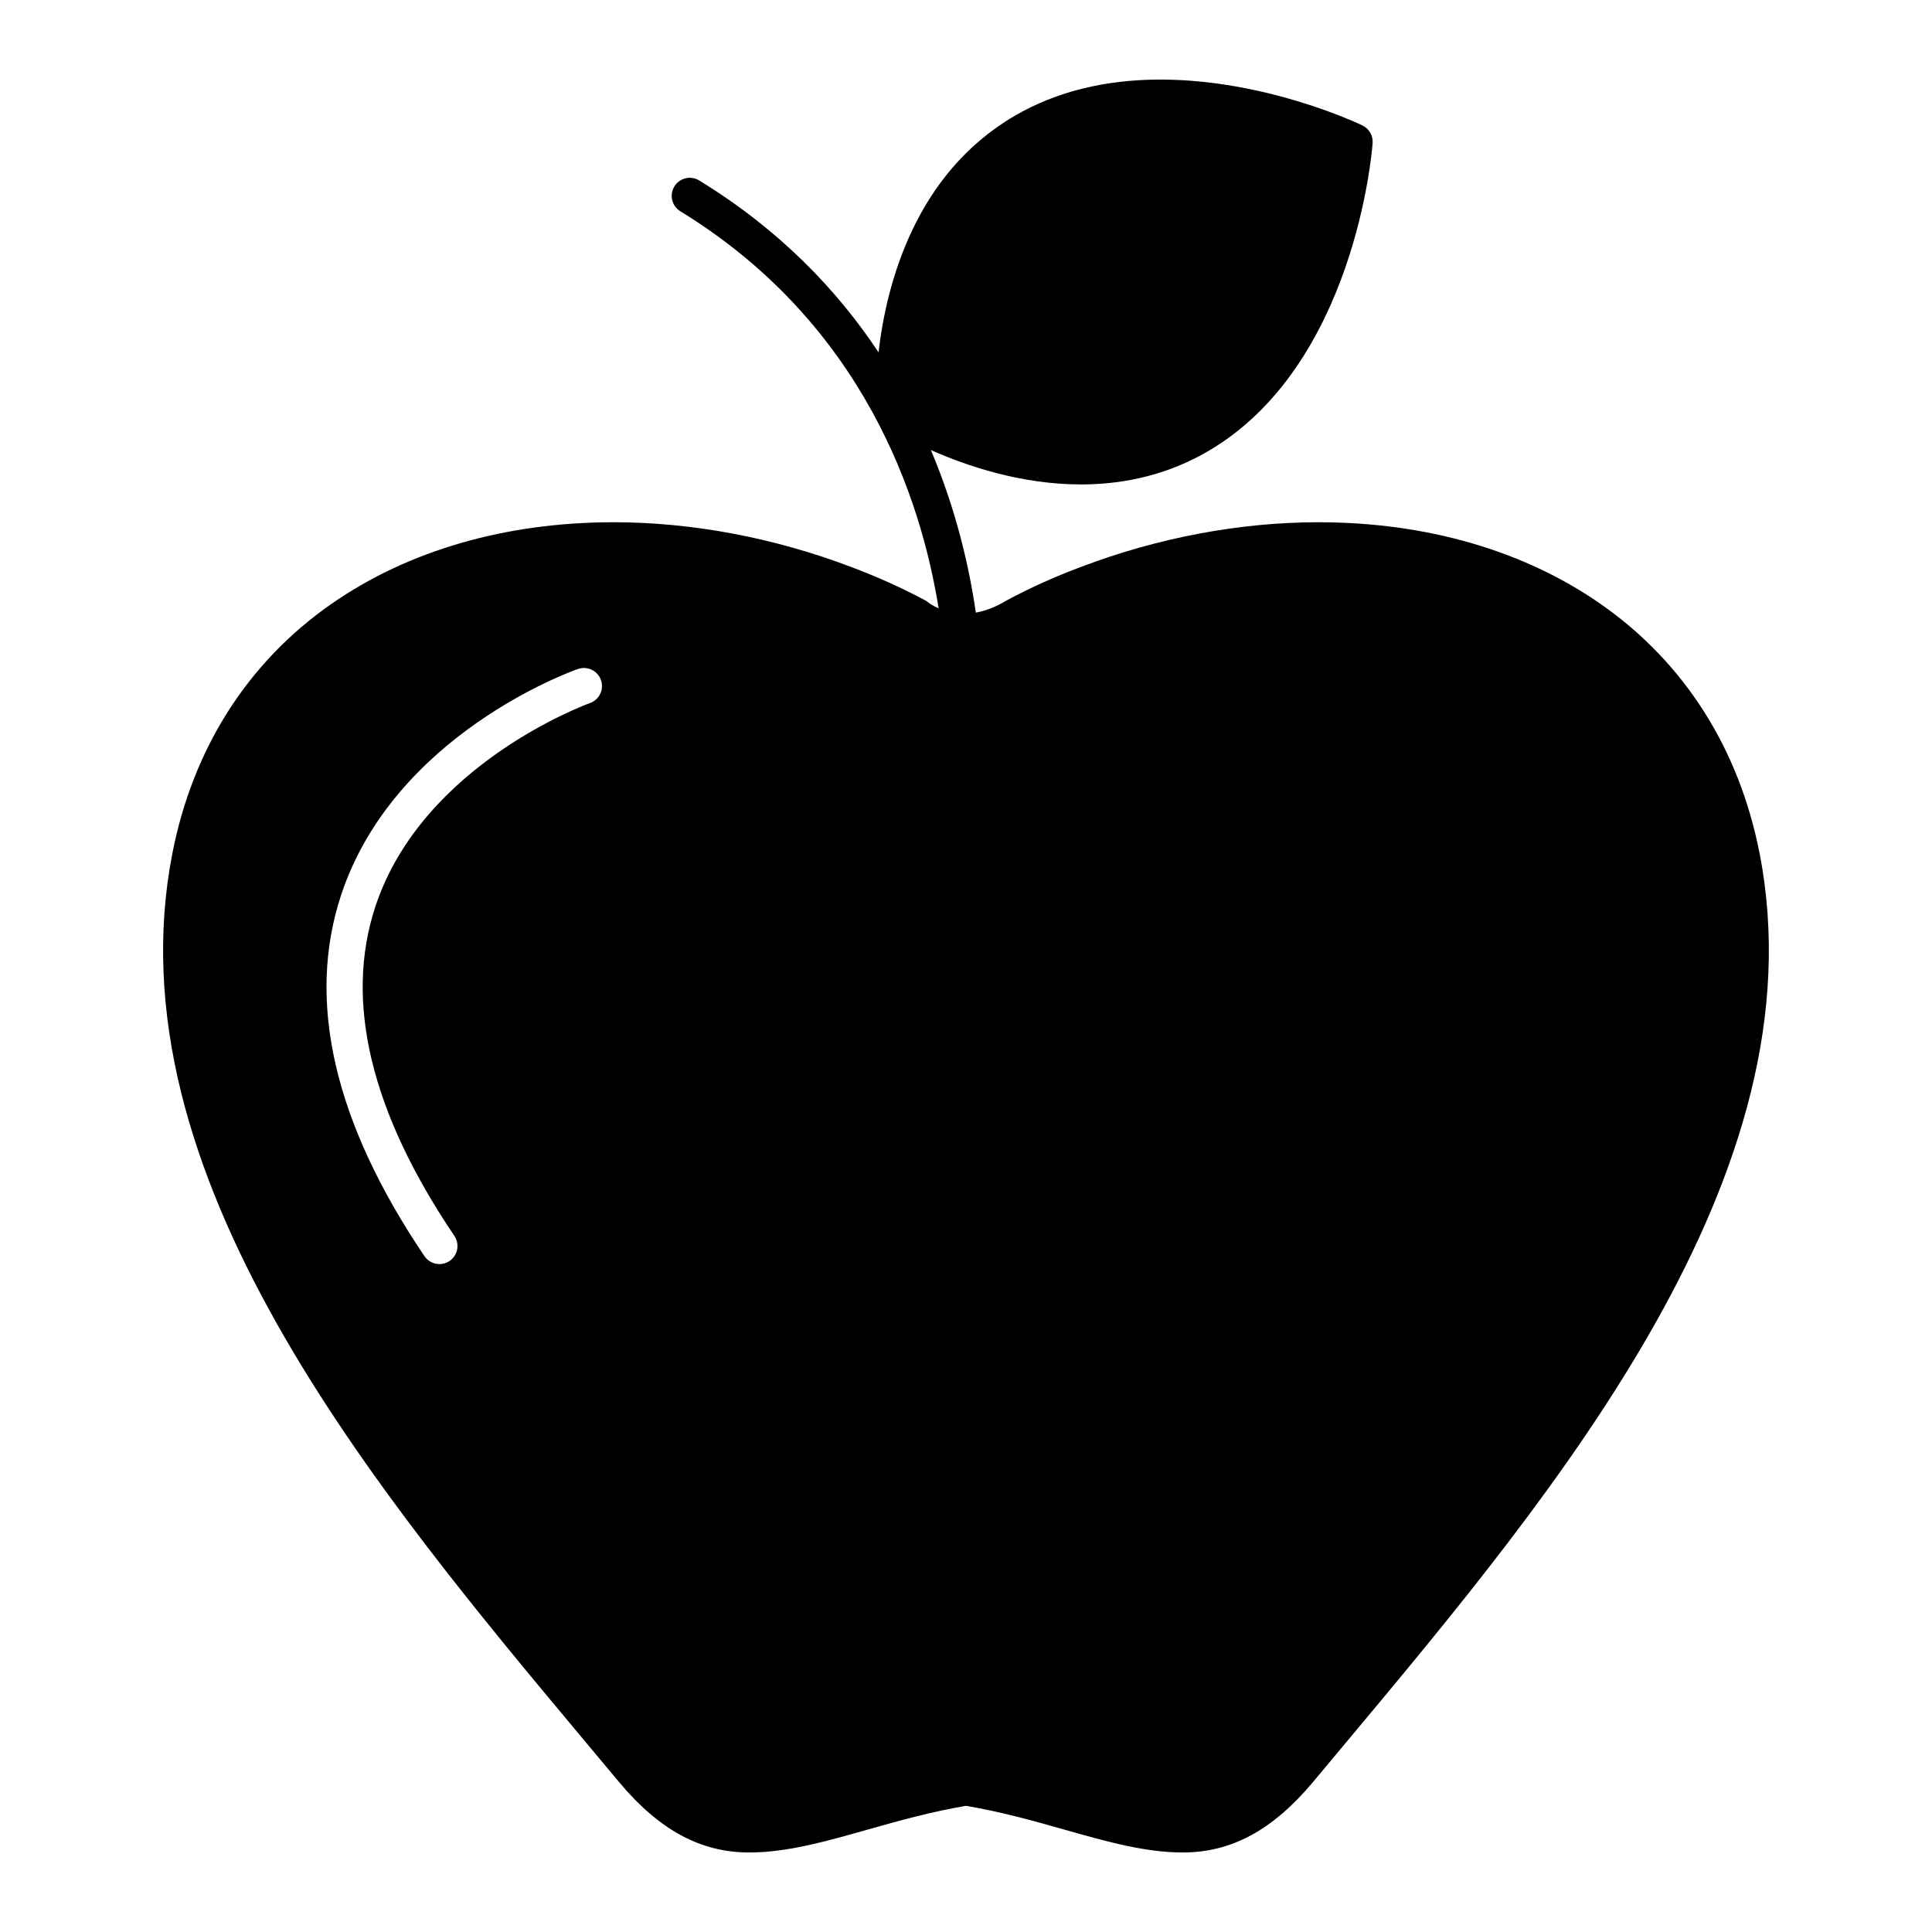 <?xml version="1.0" encoding="UTF-8"?>
<!-- Uploaded to: ICON Repo, www.iconrepo.com, Generator: ICON Repo Mixer Tools -->
<svg fill="#000000" width="800px" height="800px" version="1.1" viewBox="144 144 512 512" xmlns="http://www.w3.org/2000/svg">
 <path d="m610.32 370.21c-5.43-27.84-19.992-50.703-42.098-66.125-20.348-14.188-46.238-21.684-74.859-21.684-20.758 0-42.5 4.09-62.844 11.824-6.867 2.555-13.508 5.543-19.723 8.879-0.074 0.039-0.145 0.074-0.215 0.125-2.68 1.617-5.356 2.648-7.977 3.125-1.723-11.949-5.16-27.105-11.91-43.086 9.664 4.293 24.016 9.113 39.812 9.113 12.297 0 23.609-2.957 33.609-8.785 38.855-22.652 43.469-79.285 43.641-81.676 0.152-1.965-0.922-3.809-2.695-4.676-1.02-0.488-25.539-12.156-53.555-12.156-14.672 0-27.652 3.223-38.586 9.602-26.43 15.406-34.004 44.598-36.098 62.676-10.941-16.48-26.215-32.496-47.531-45.543-2.246-1.375-5.199-0.672-6.574 1.582-1.375 2.258-0.672 5.195 1.578 6.586 48.684 29.82 63.824 76.297 68.453 105.23-1.691-0.746-2.664-1.5-2.719-1.559-0.262-0.215-0.539-0.414-0.836-0.562-6.168-3.301-12.801-6.289-19.684-8.863-20.383-7.742-42.125-11.836-62.871-11.836-28.633 0-54.523 7.492-74.867 21.684-22.117 15.422-36.676 38.289-42.102 66.137-16.469 84.746 53.535 168.48 109.8 235.77 2.898 3.465 5.762 6.891 8.59 10.277 10.656 12.734 21.625 18.66 34.508 18.66 9.984 0 20.285-2.922 31.191-6.012 4.106-1.152 8.348-2.363 12.785-3.481 4.625-1.168 9.039-2.117 13.461-2.871 4.387 0.754 8.902 1.723 13.457 2.871 4.453 1.125 8.711 2.328 12.828 3.492 10.891 3.09 21.18 6 31.164 6 12.871 0 23.84-5.926 34.512-18.672 2.816-3.371 5.668-6.785 8.57-10.254 56.234-67.297 126.25-151.02 109.79-235.8zm-309.99-39.879c-0.629 0.223-44.375 16.105-56.852 53.914-8.281 25.09-1.238 54.453 20.938 87.285 1.477 2.195 0.902 5.168-1.285 6.648-0.828 0.555-1.754 0.816-2.676 0.816-1.535 0-3.047-0.734-3.977-2.109-23.941-35.438-31.367-67.648-22.07-95.719 14.035-42.371 60.77-59.184 62.754-59.871 2.492-0.875 5.223 0.438 6.102 2.938 0.871 2.484-0.445 5.219-2.934 6.098z"/>
</svg>